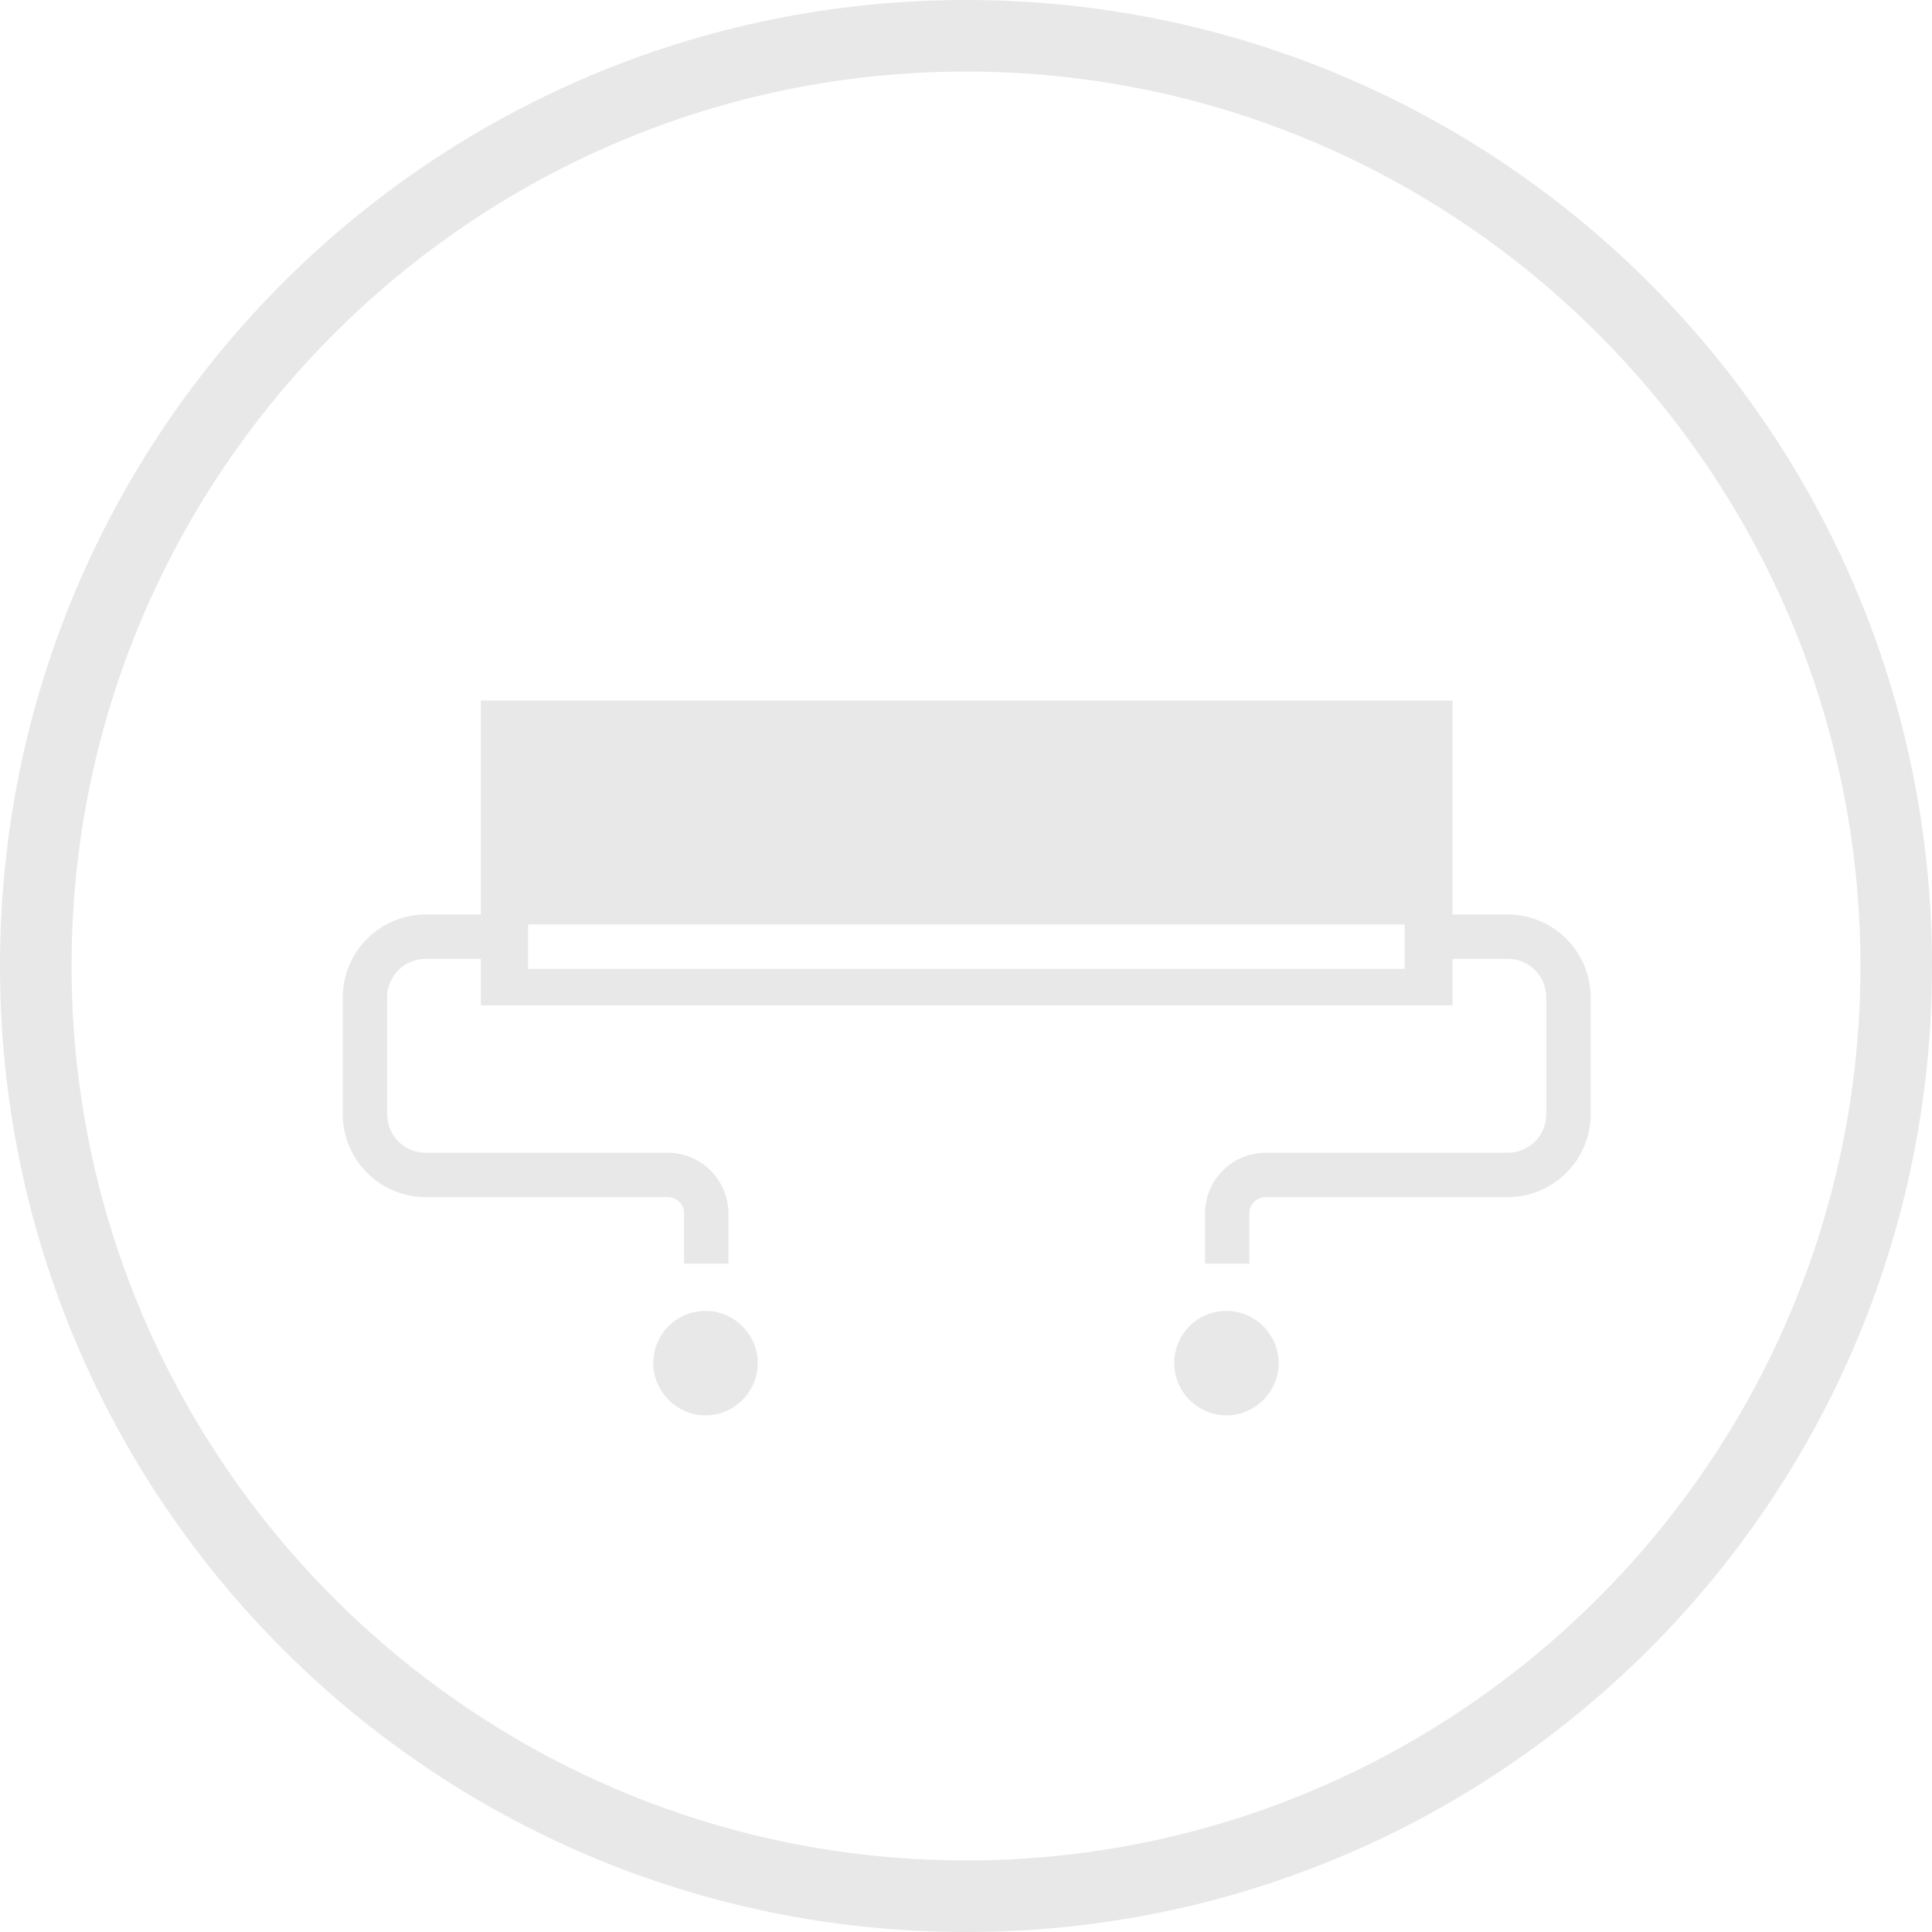 <svg width="27" height="27" viewBox="0 0 27 27" fill="none" xmlns="http://www.w3.org/2000/svg">
<path d="M9.86 18.32C9.45 18.32 9.13 18.65 9.13 19.05C9.13 19.45 9.46 19.78 9.86 19.78C10.26 19.78 10.59 19.45 10.59 19.05C10.59 18.65 10.26 18.32 9.86 18.32Z" fill="#E8E8E8"/>
<path d="M21.07 12.78H20.3V9.79H6.72V12.78H5.95C5.31 12.78 4.79 13.3 4.79 13.94V15.57C4.79 16.21 5.31 16.73 5.95 16.73H9.33C9.46 16.73 9.56 16.83 9.56 16.96V17.66H10.18V16.96C10.18 16.49 9.8 16.11 9.33 16.11H5.95C5.65 16.11 5.41 15.87 5.41 15.57V13.94C5.41 13.64 5.65 13.4 5.95 13.4H6.72V14.05H20.3V13.4H21.07C21.37 13.4 21.61 13.64 21.61 13.94V15.57C21.61 15.87 21.37 16.11 21.07 16.11H17.69C17.22 16.11 16.84 16.49 16.84 16.96V17.66H17.46V16.96C17.46 16.83 17.56 16.73 17.69 16.73H21.07C21.71 16.73 22.23 16.21 22.23 15.57V13.94C22.23 13.3 21.71 12.78 21.07 12.78ZM19.63 13.54H7.38V12.92H19.63V13.54Z" fill="#E8E8E8"/>
<path d="M17.14 18.32C16.73 18.32 16.41 18.65 16.41 19.05C16.41 19.45 16.74 19.78 17.14 19.78C17.54 19.78 17.87 19.45 17.87 19.05C17.87 18.65 17.54 18.32 17.14 18.32Z" fill="#E8E8E8"/>
<path d="M13.5 1C20.39 1 26 6.61 26 13.5C26 20.39 20.39 26 13.5 26C6.61 26 1 20.39 1 13.5C1 6.61 6.61 1 13.5 1ZM13.5 0C6.04 0 0 6.04 0 13.5C0 20.96 6.04 27 13.5 27C20.96 27 27 20.96 27 13.5C27 6.04 20.96 0 13.5 0Z" fill="#E8E8E8"/>
</svg>

